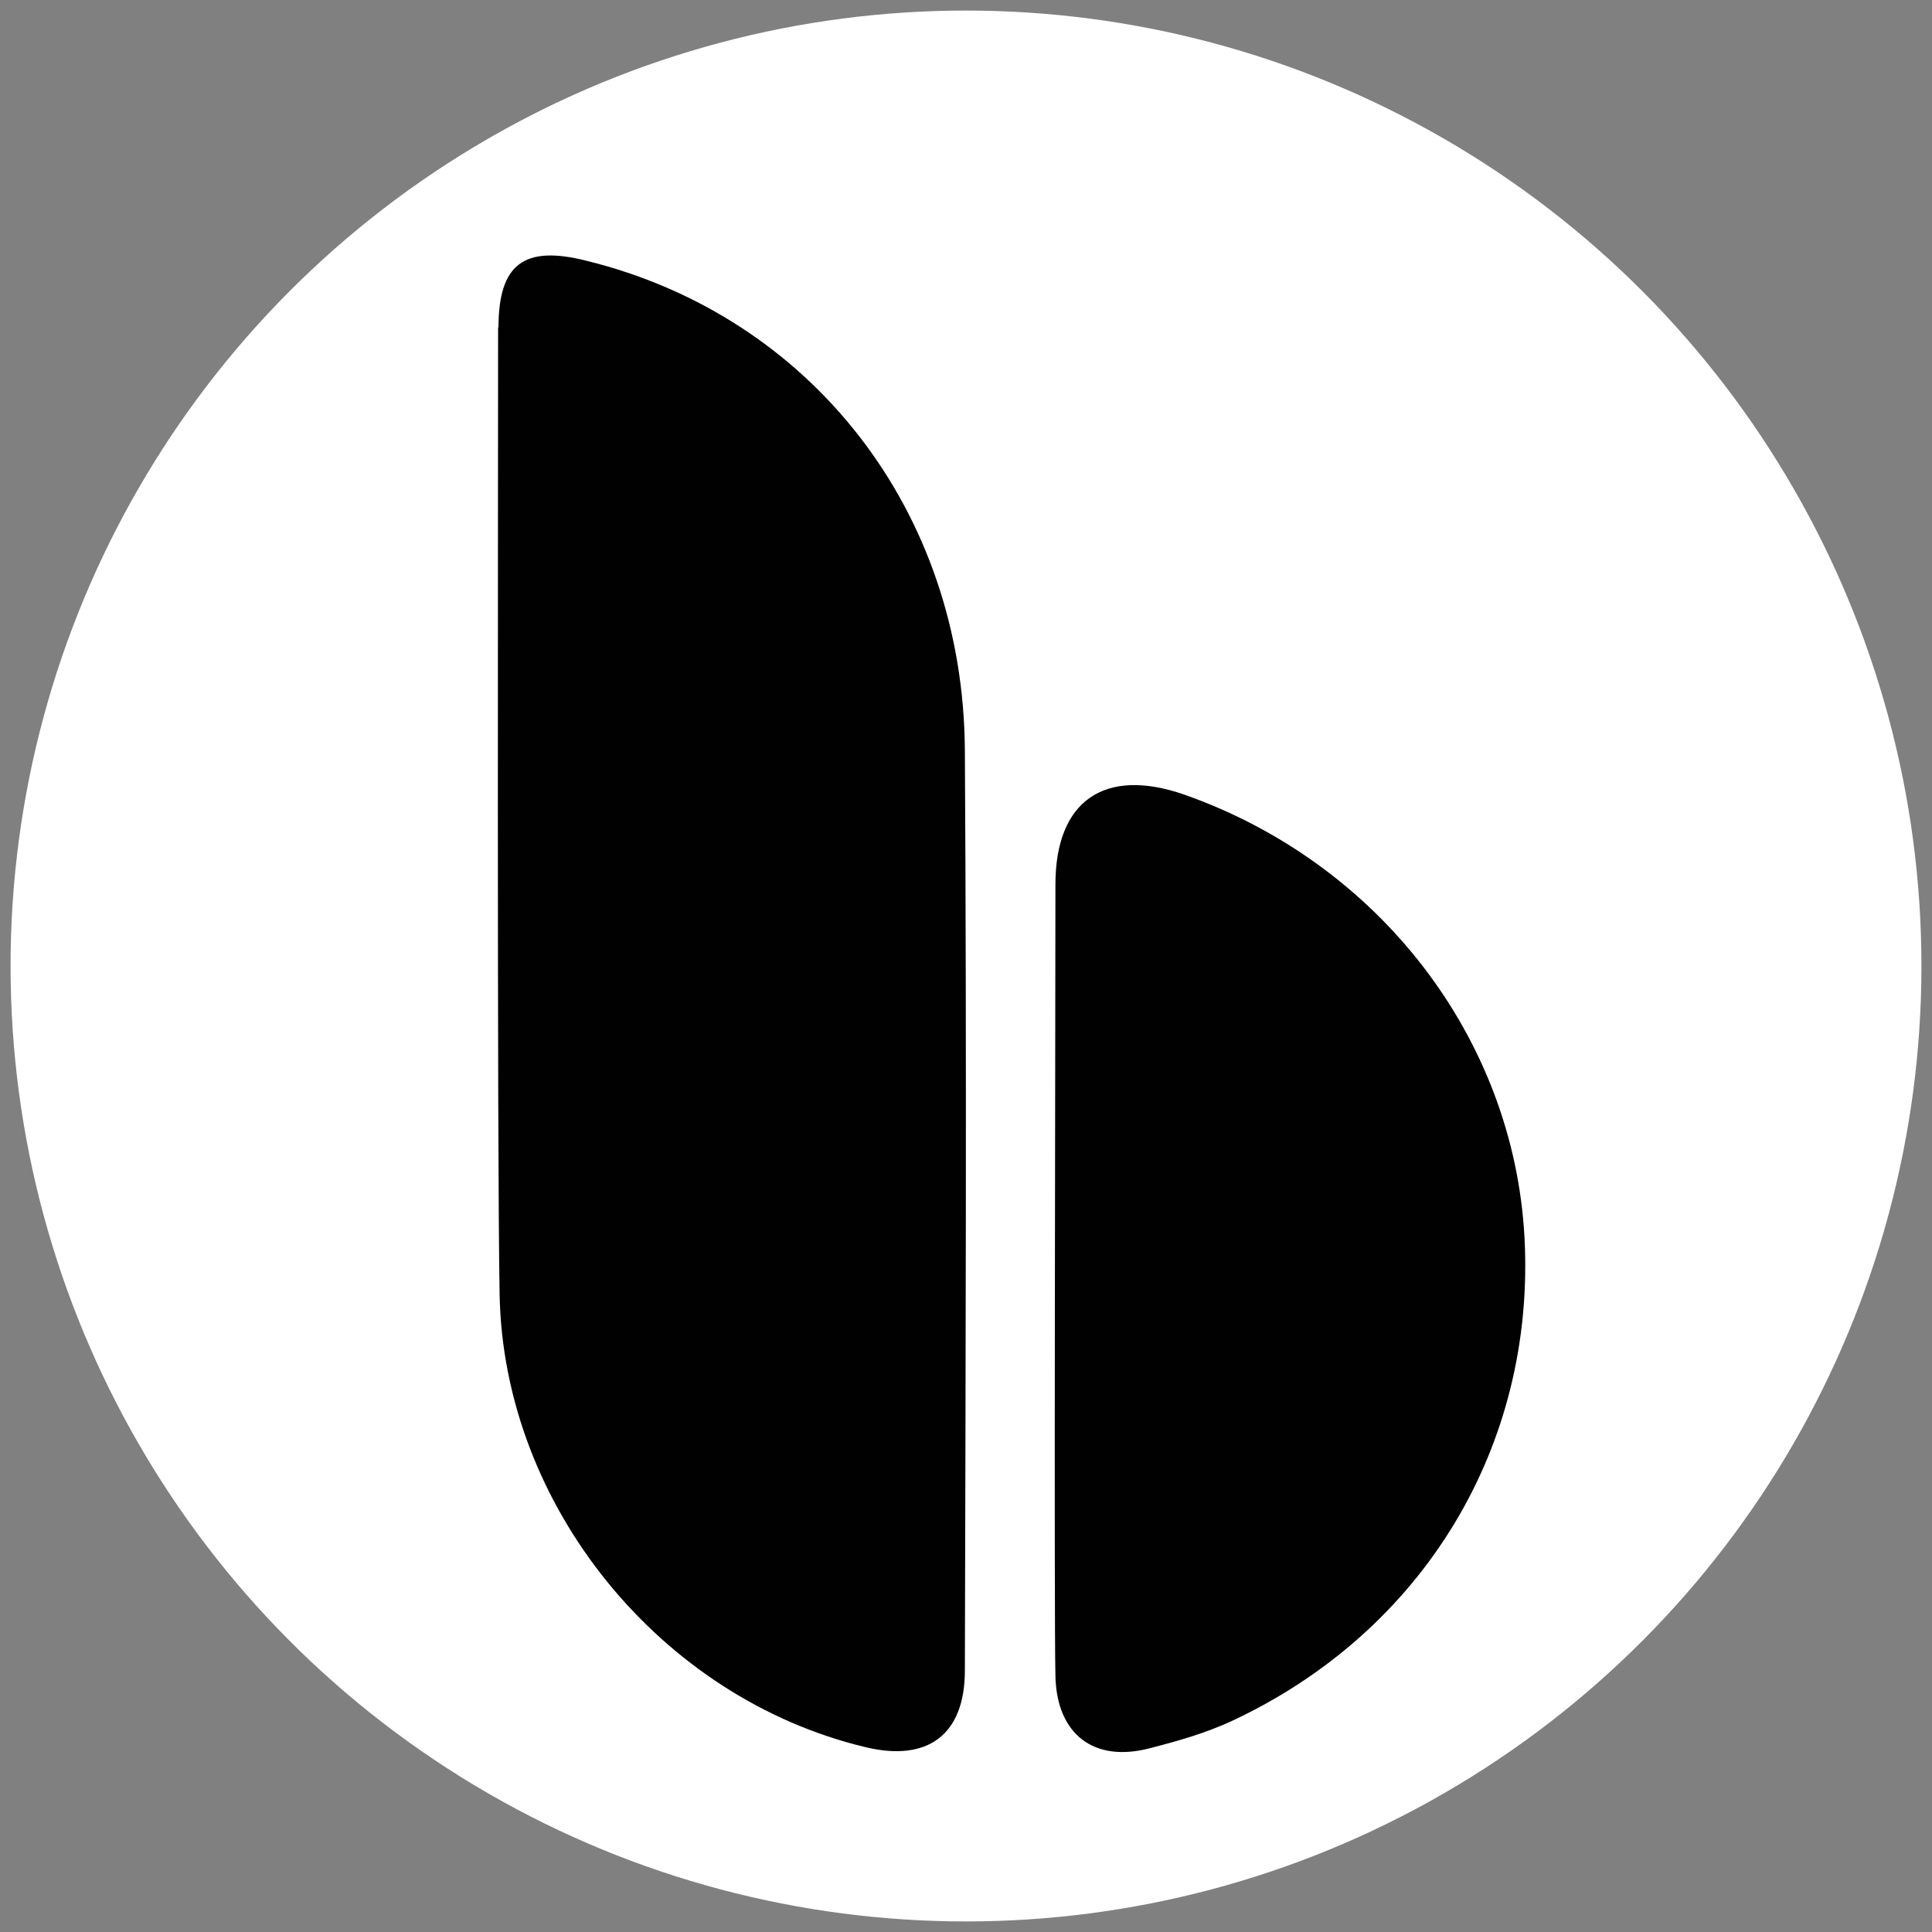 <?xml version="1.0" encoding="UTF-8"?>
<svg xmlns="http://www.w3.org/2000/svg" id="Layer_1" data-name="Layer 1" version="1.1" viewBox="0 0 512 512">
  <rect x="0" y="0" width="512" height="512" fill="#808080" stroke="none"/>
  <defs>
    <style>
      .cls-1 {
        fill: #010101;
      }

      .cls-1, .cls-2 {
        stroke-width: 0px;
      }

      .cls-2 {
        fill: #fff;
      }
    </style>
  </defs>
  <circle class="cls-2" cx="256" cy="256" r="253.2"></circle>
  <g>
    <path class="cls-1" d="M132.1,86.9c0-16.9,6.7-22,23.3-17.8,59.4,14.6,99.9,66.1,100.3,129.7.5,81.3.2,162.7,0,243.9,0,17.1-9.9,24.3-26.4,20.3-54.3-13-95.9-64-96.9-120-.7-41.9-.4-212.9-.4-256.3l.2.2Z"></path>
    <path class="cls-1" d="M279.7,234.4c0-22.2,13-31.2,34.2-23.8,51.6,18.2,87.2,64.5,90.1,117.2,3,55.2-26.6,104.5-77.6,128.3-6.9,3.2-14.3,5.3-21.7,7.2-14.8,3.9-24.7-3.7-25-19.2-.4-15.3,0-175.2,0-209.6v-.2Z"></path>
  </g>
</svg>
